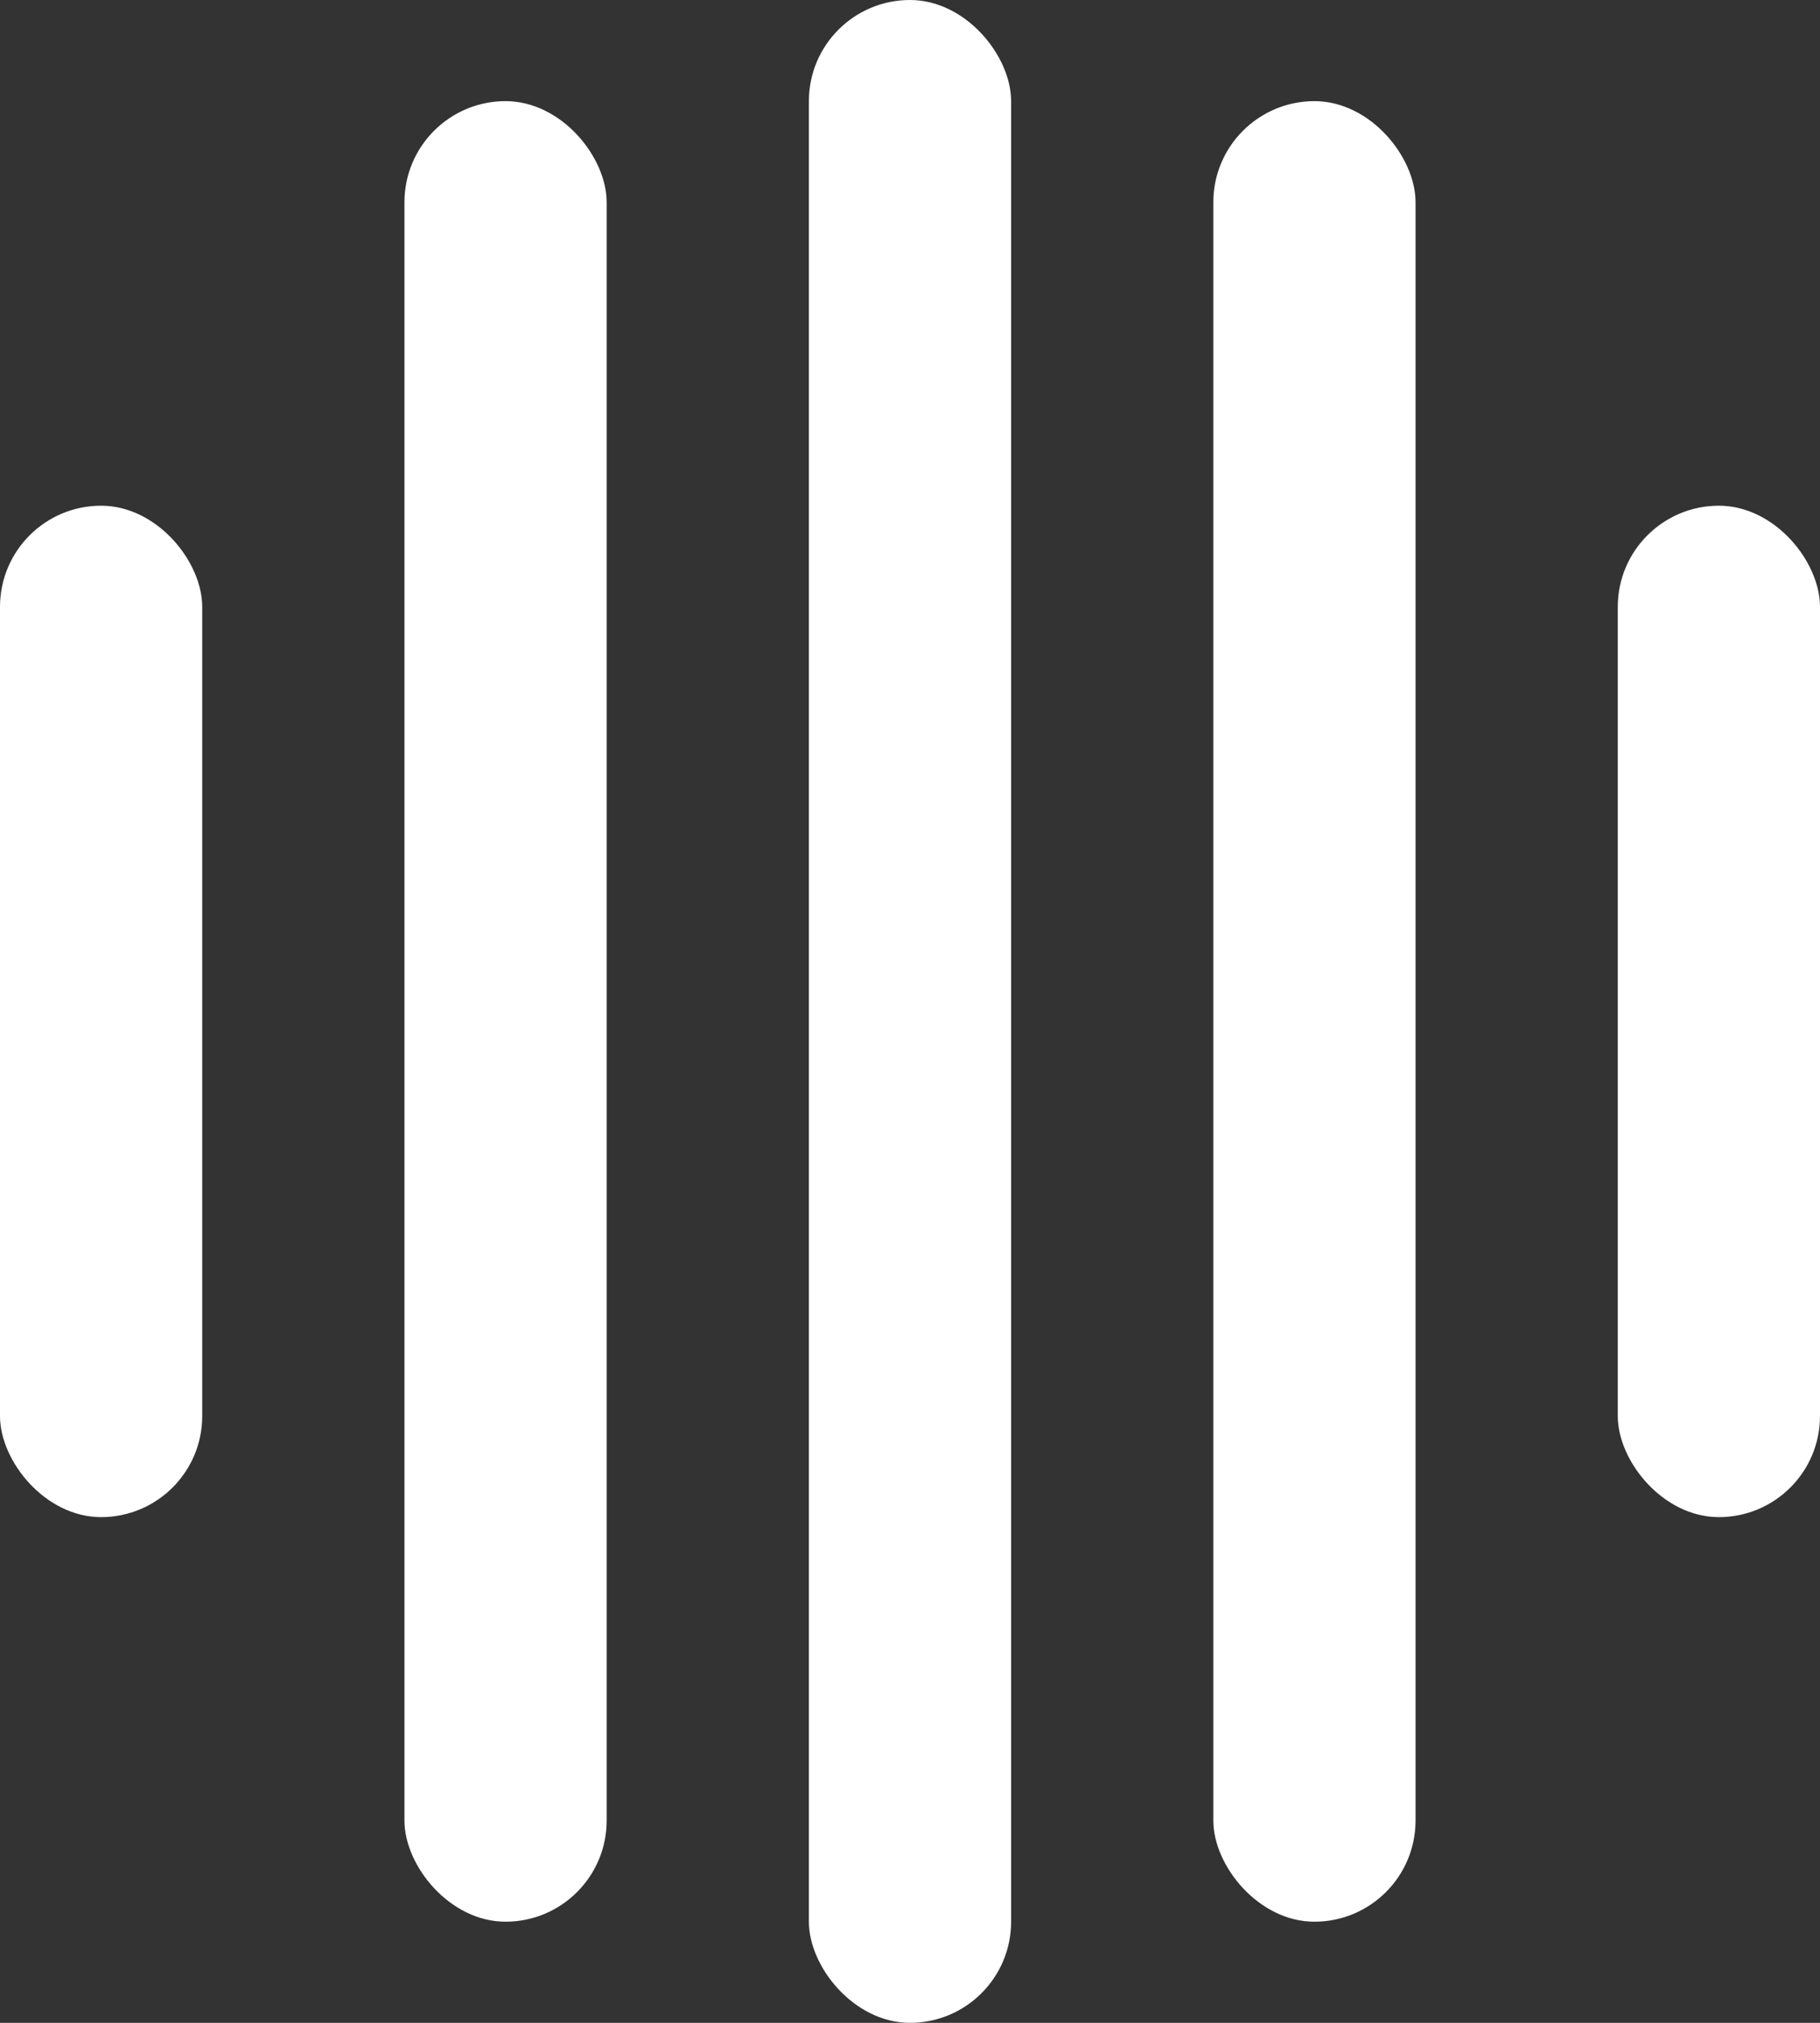 <svg width="18" height="20" xmlns="http://www.w3.org/2000/svg"><rect width="100%" height="100%" fill="#333333" stroke="none"/><g fill="#FFF" fill-rule="evenodd"><rect x="16" y="5" width="2" height="10" rx="1"/><rect x="12" y="1" width="2" height="18" rx="1"/><rect x="8" width="2" height="20" rx="1"/><rect x="4" y="1" width="2" height="18" rx="1"/><rect y="5" width="2" height="10" rx="1"/></g></svg>
